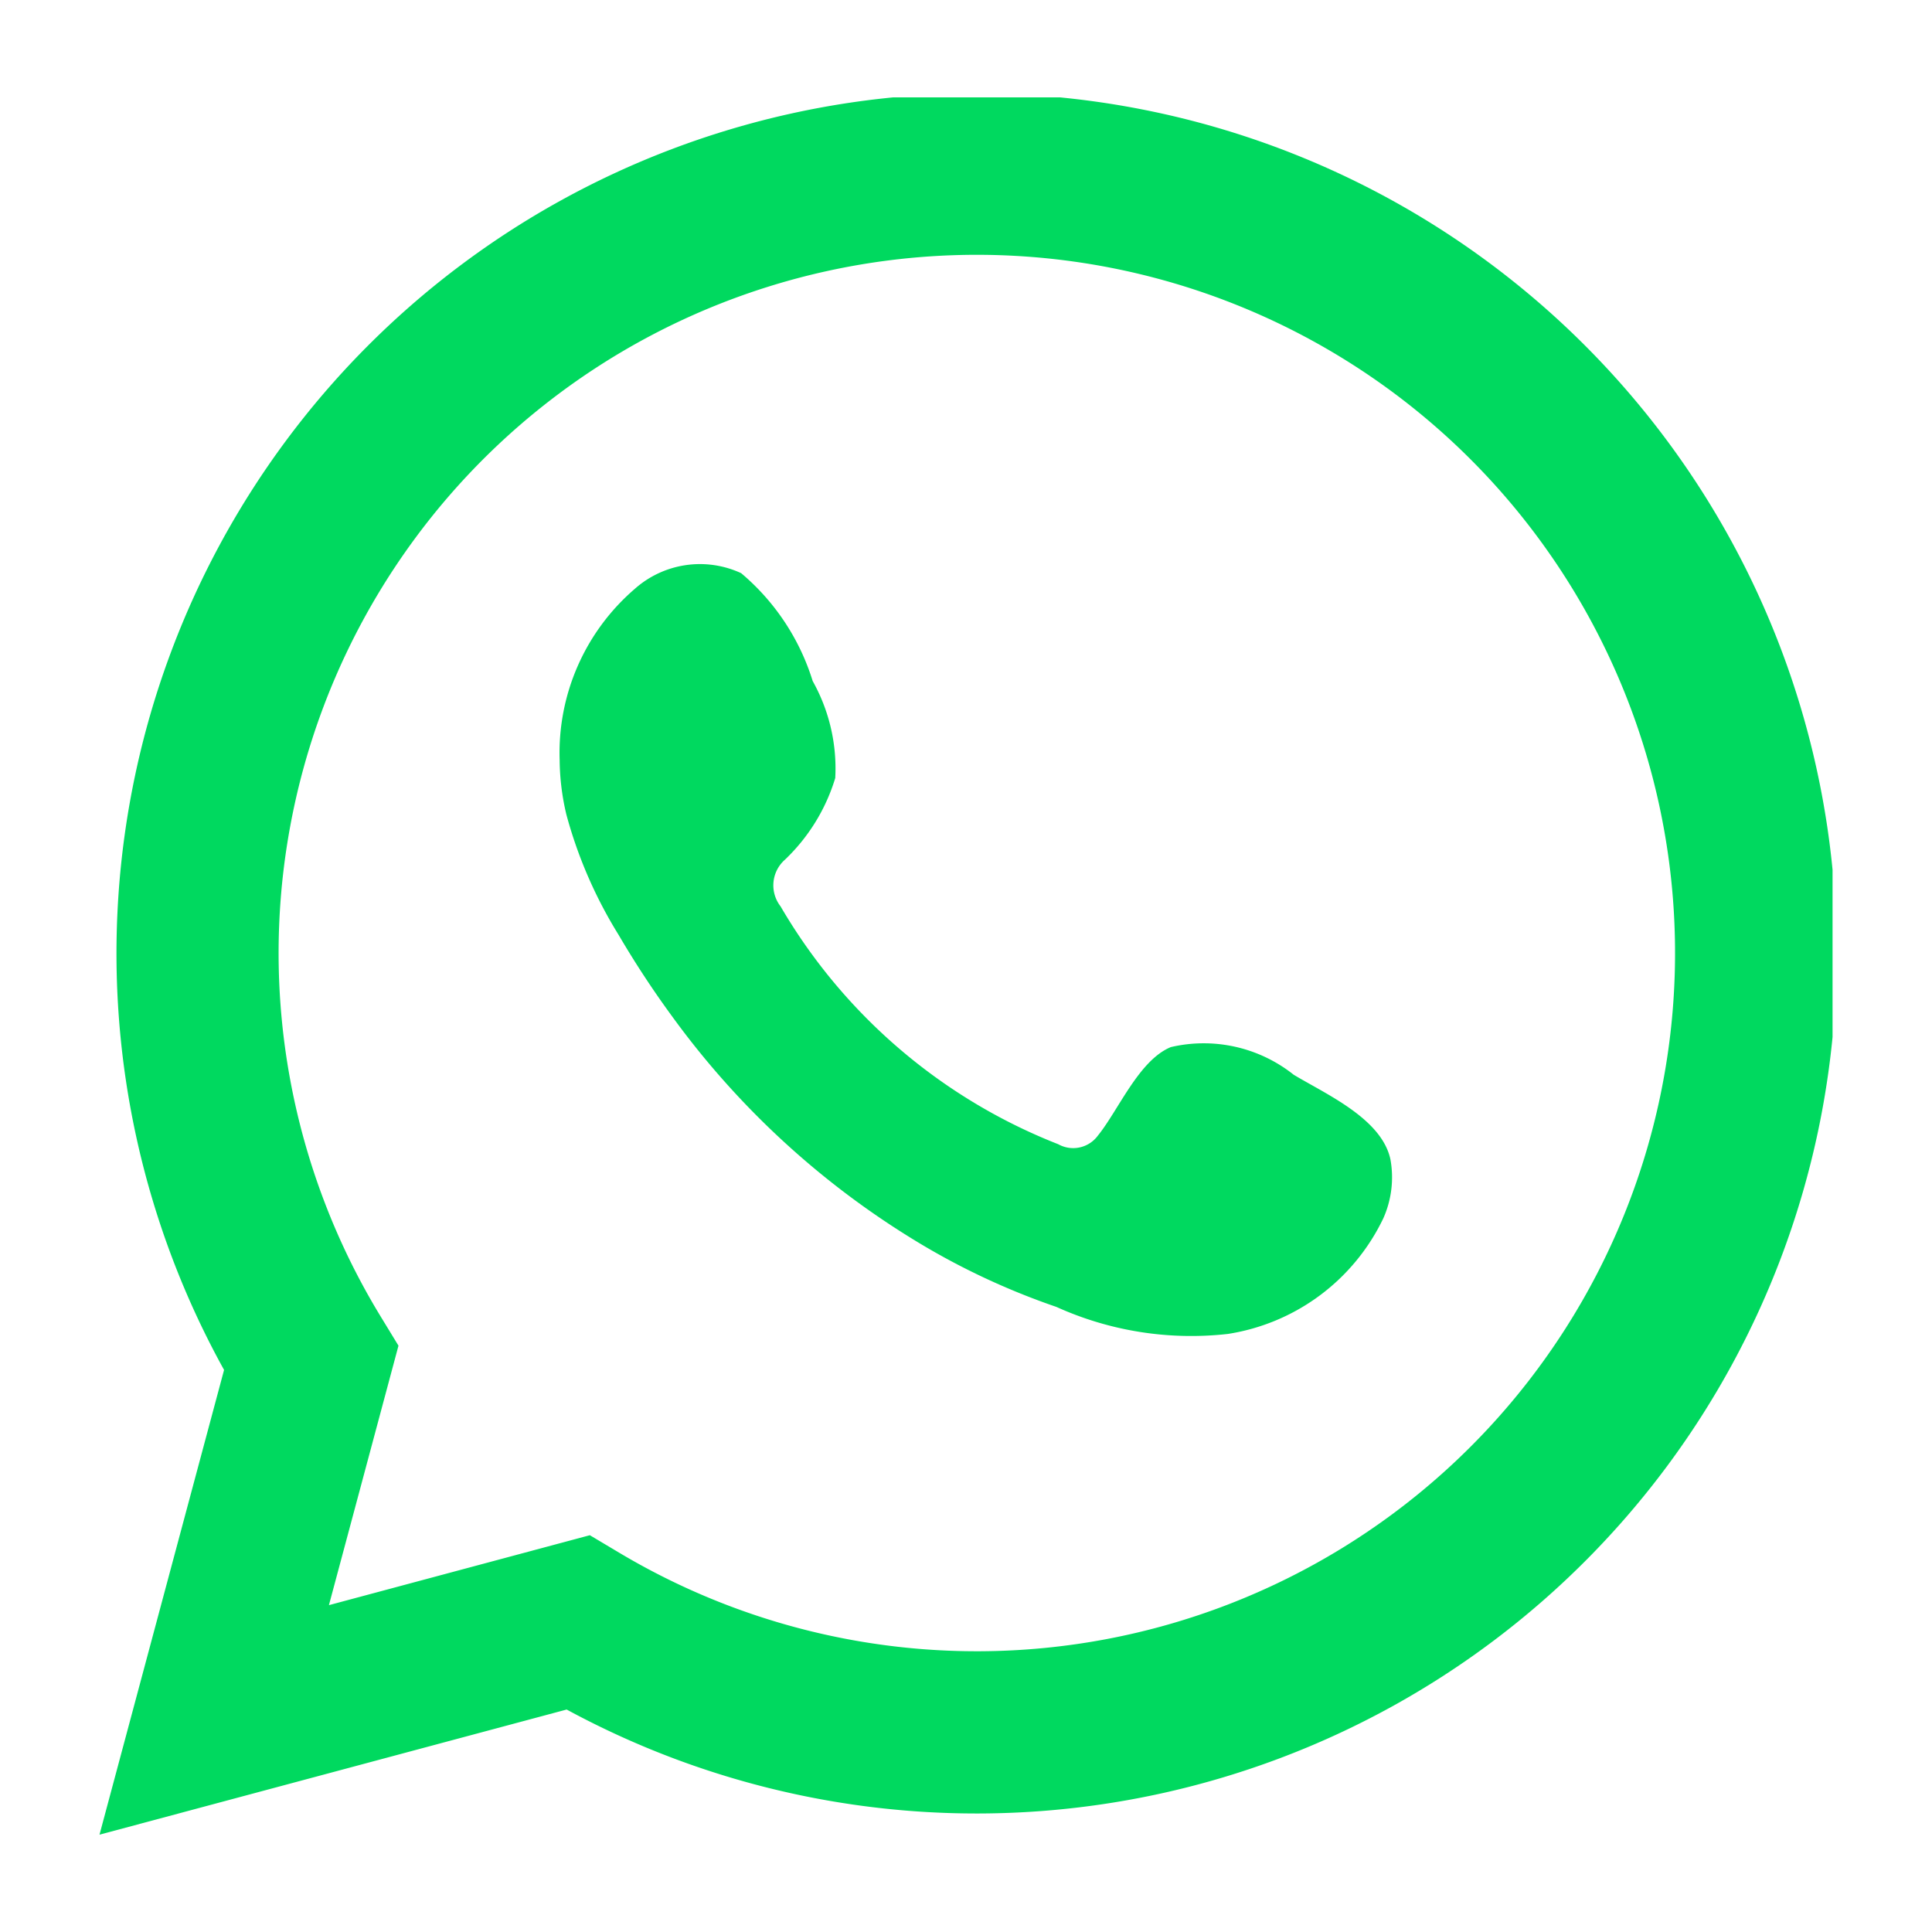 <?xml version="1.0" encoding="UTF-8"?>
<svg xmlns="http://www.w3.org/2000/svg" xmlns:xlink="http://www.w3.org/1999/xlink" width="40" height="40" viewBox="0 0 40 40">
  <defs>
    <clipPath id="a">
      <rect width="35.881" height="35.969" fill="none"></rect>
    </clipPath>
  </defs>
  <g transform="translate(-2410 3327)">
    <g transform="translate(-1 -3)">
      <rect width="40" height="40" transform="translate(2411 -3324)" fill="rgba(255,255,255,0)"></rect>
      <g transform="translate(2413.06 -3321.984)" clip-path="url(#a)">
        <path d="M0,35.969l2.579-9.622a17.807,17.807,0,1,1,7.093,7.031Zm10.152-6.2.609.363a14.456,14.456,0,1,0-4.945-4.9l.374.613-1.44,5.372Z" transform="translate(0 0)" fill="#00d95f"></path>
        <path d="M24.634,20.144a2.989,2.989,0,0,0-2.544-.573c-.661.271-1.083,1.305-1.511,1.833a.634.634,0,0,1-.82.178,11.529,11.529,0,0,1-5.75-4.926.707.707,0,0,1,.089-.963A3.889,3.889,0,0,0,15.142,14a3.7,3.7,0,0,0-.467-2.007,4.758,4.758,0,0,0-1.481-2.234,2.031,2.031,0,0,0-2.206.328A4.476,4.476,0,0,0,9.436,13.63a5.016,5.016,0,0,0,.139,1.126,9.342,9.342,0,0,0,1.08,2.489,19.813,19.813,0,0,0,1.127,1.714A17.421,17.421,0,0,0,16.671,23.5a14.834,14.834,0,0,0,3.049,1.45,6.771,6.771,0,0,0,3.549.56,4.3,4.3,0,0,0,3.22-2.394,2.081,2.081,0,0,0,.147-1.222c-.182-.841-1.322-1.342-2-1.749" transform="translate(0.091 0.092)" fill="#00d95f" fill-rule="evenodd"></path>
      </g>
    </g>
  </g>
</svg>
